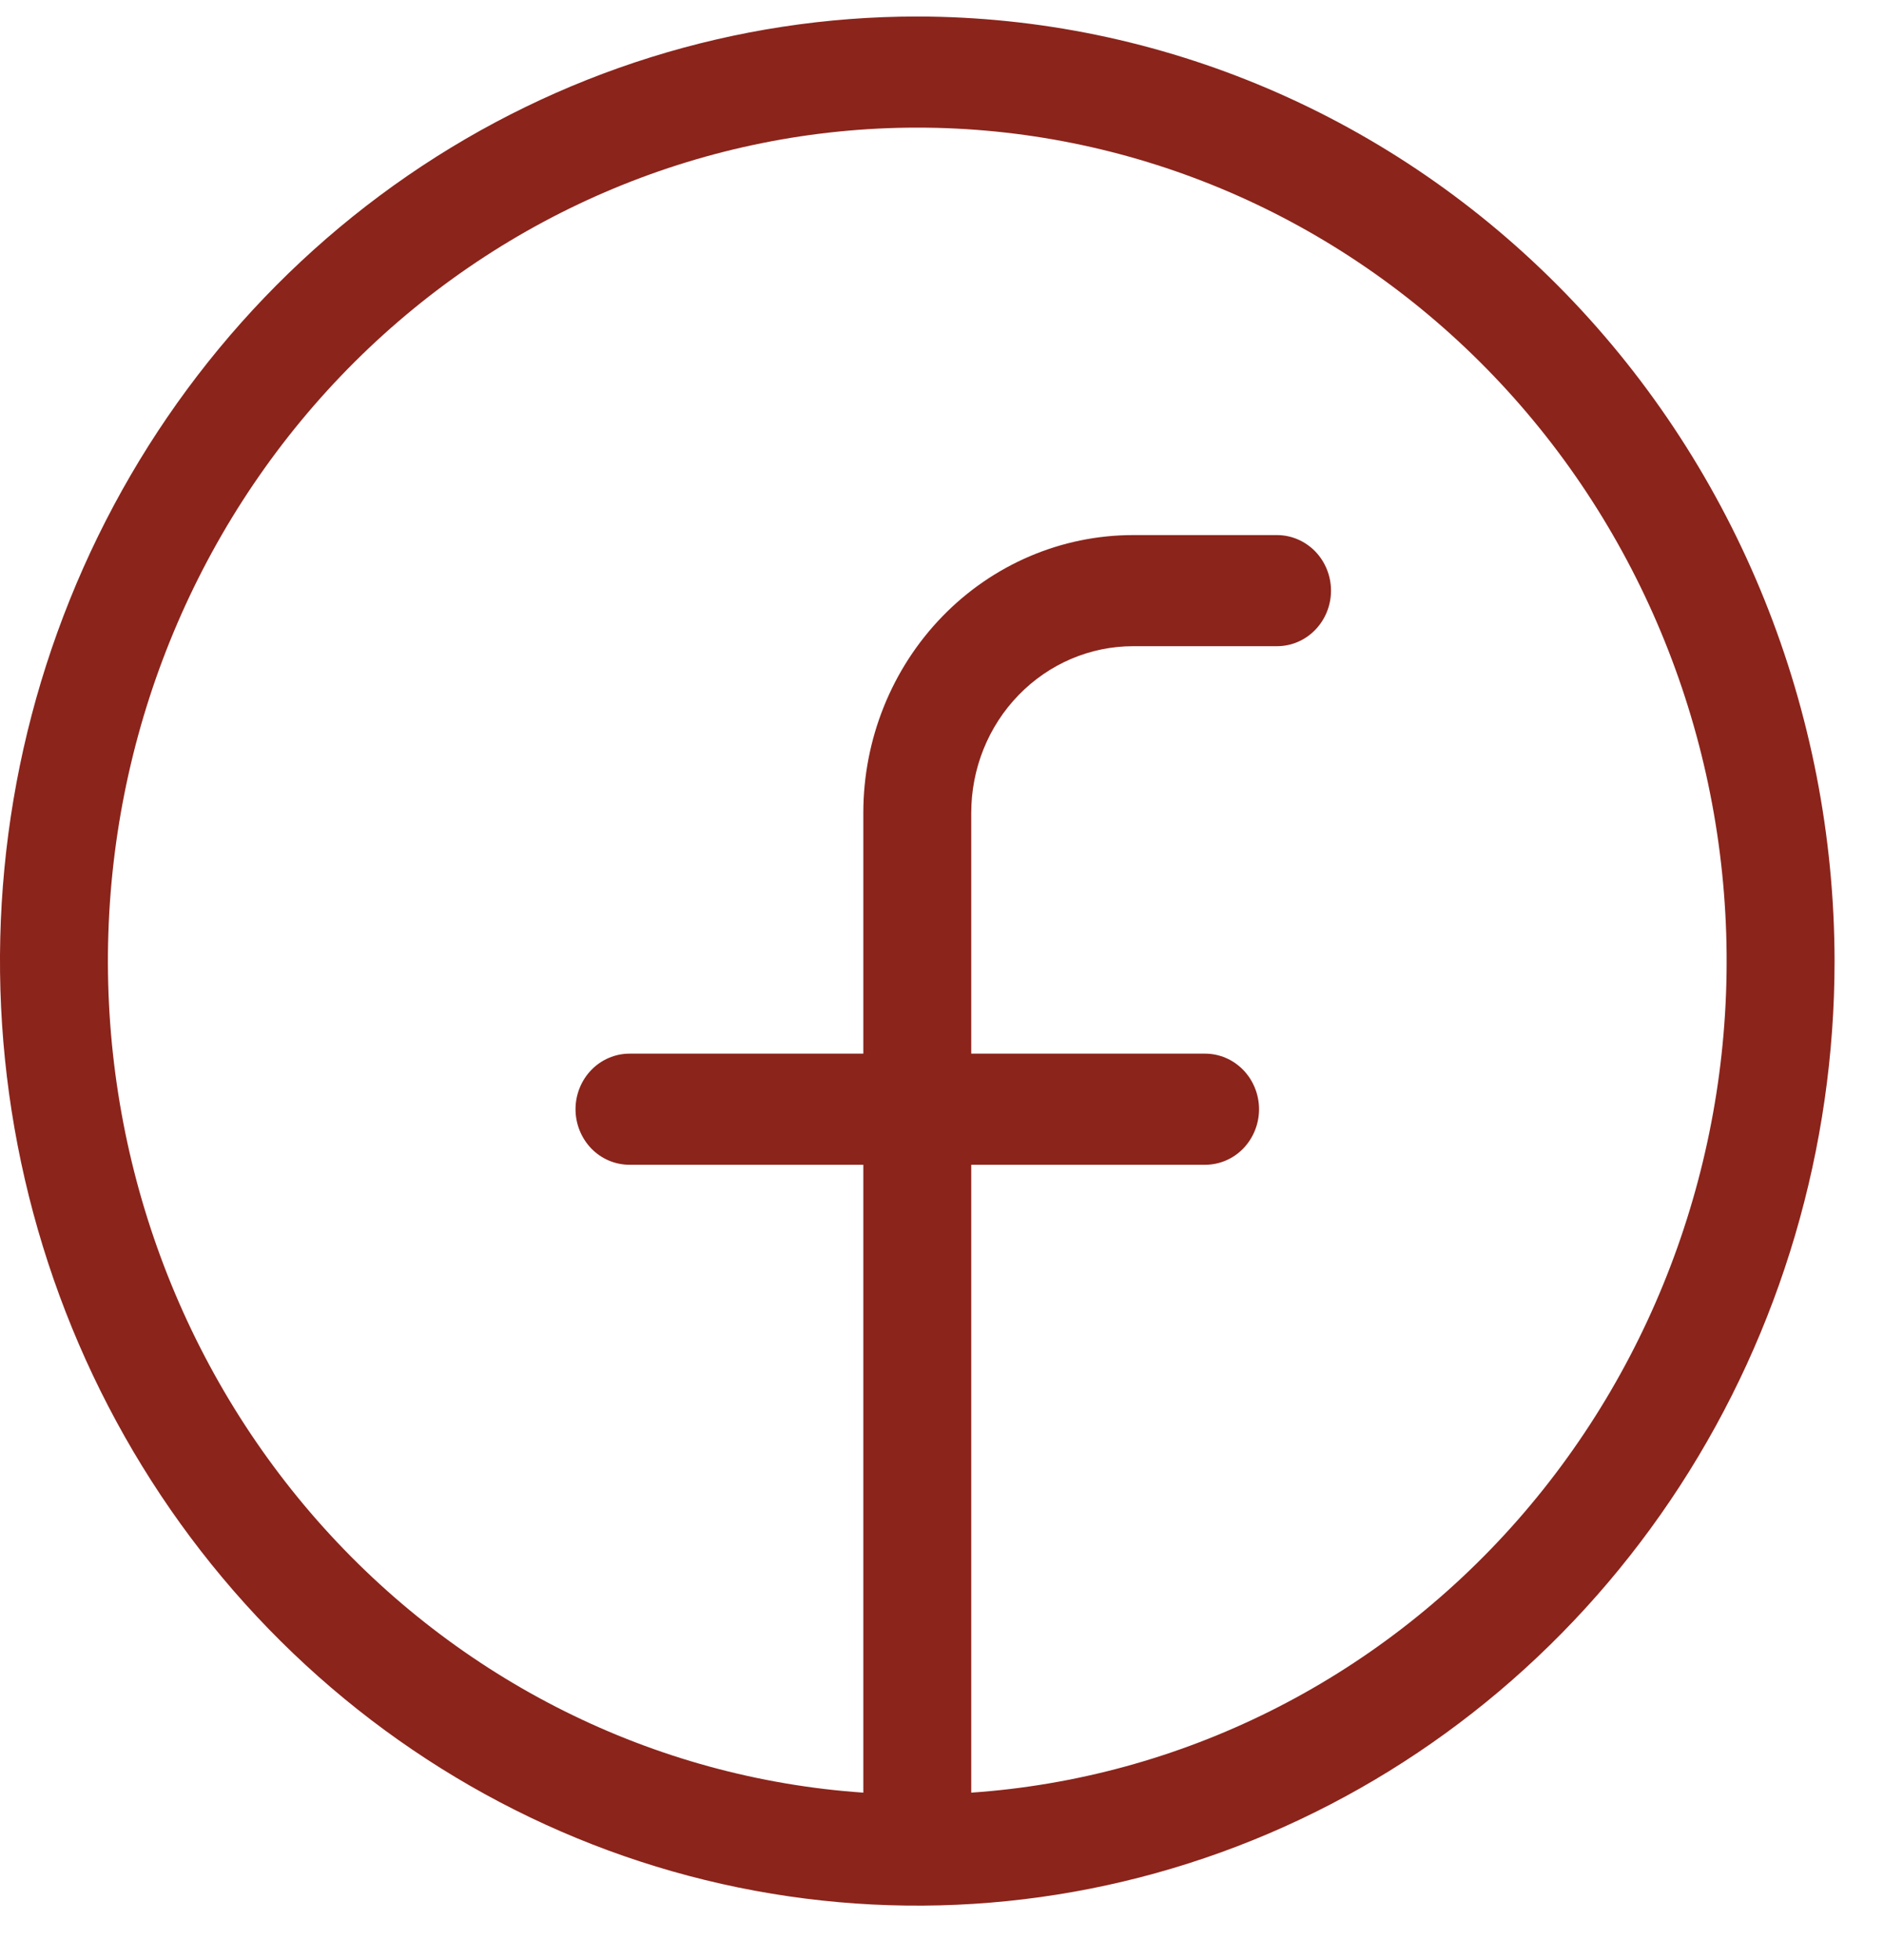 <svg width="25" height="26" viewBox="0 0 25 26" fill="none" xmlns="http://www.w3.org/2000/svg">
<path d="M12.172 0.219C9.765 0.219 7.411 0.954 5.41 2.33C3.408 3.707 1.848 5.664 0.927 7.954C0.005 10.243 -0.236 12.763 0.234 15.193C0.704 17.624 1.863 19.857 3.565 21.609C5.267 23.361 7.436 24.555 9.797 25.038C12.159 25.522 14.606 25.273 16.83 24.325C19.054 23.377 20.955 21.771 22.293 19.71C23.63 17.65 24.344 15.227 24.344 12.749C24.34 9.427 23.057 6.242 20.775 3.893C18.493 1.544 15.399 0.223 12.172 0.219ZM12.888 23.78V15.451H15.991C16.181 15.451 16.363 15.374 16.497 15.236C16.631 15.097 16.707 14.91 16.707 14.714C16.707 14.519 16.631 14.331 16.497 14.193C16.363 14.055 16.181 13.977 15.991 13.977H12.888V10.783C12.888 10.197 13.114 9.634 13.517 9.22C13.92 8.805 14.466 8.572 15.036 8.572H16.945C17.135 8.572 17.317 8.495 17.452 8.356C17.586 8.218 17.662 8.031 17.662 7.835C17.662 7.64 17.586 7.452 17.452 7.314C17.317 7.176 17.135 7.098 16.945 7.098H15.036C14.087 7.098 13.176 7.486 12.505 8.177C11.833 8.869 11.456 9.806 11.456 10.783V13.977H8.353C8.164 13.977 7.981 14.055 7.847 14.193C7.713 14.331 7.637 14.519 7.637 14.714C7.637 14.91 7.713 15.097 7.847 15.236C7.981 15.374 8.164 15.451 8.353 15.451H11.456V23.78C8.676 23.589 6.077 22.293 4.207 20.166C2.338 18.039 1.345 15.247 1.438 12.38C1.531 9.513 2.703 6.796 4.705 4.802C6.708 2.808 9.386 1.693 12.172 1.693C14.959 1.693 17.636 2.808 19.639 4.802C21.642 6.796 22.813 9.513 22.906 12.38C22.999 15.247 22.006 18.039 20.137 20.166C18.267 22.293 15.668 23.589 12.888 23.78Z" fill="#8B241B"/>
</svg>
